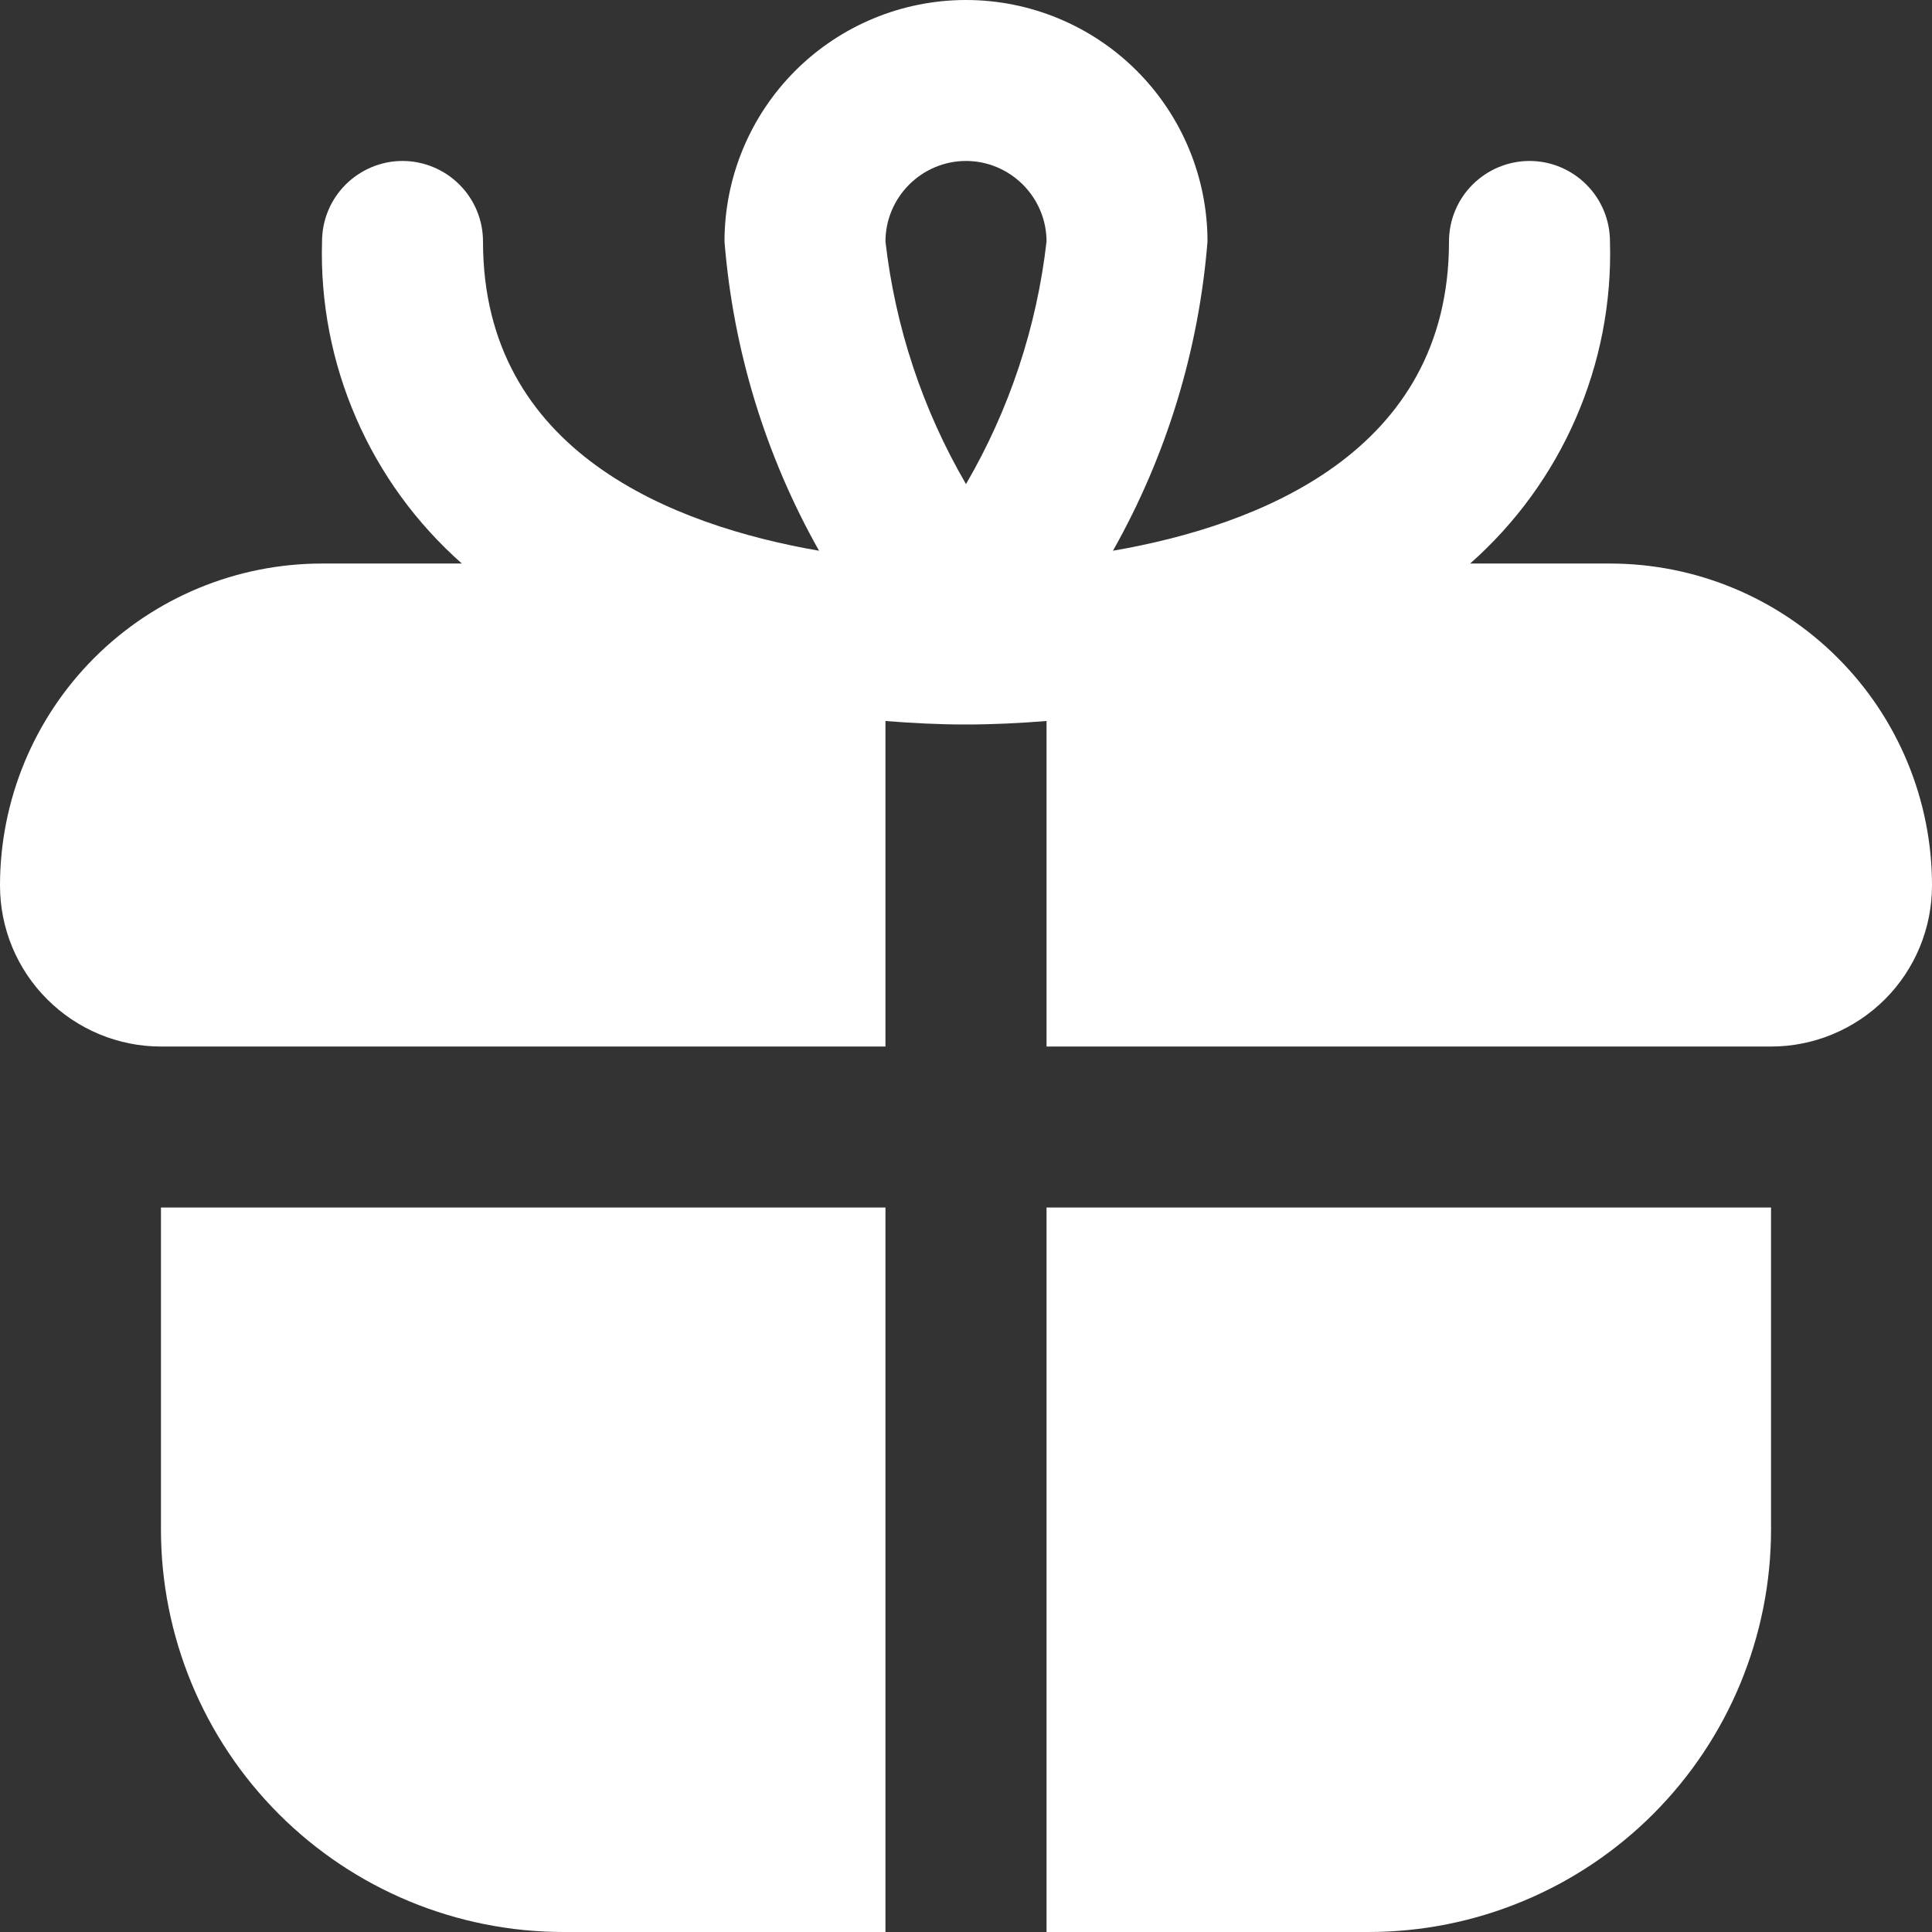 <?xml version="1.0" encoding="UTF-8"?> <svg xmlns="http://www.w3.org/2000/svg" width="16" height="16" viewBox="0 0 16 16" fill="none"><rect x="0" y="0" width="16" height="16" fill="#333333" stroke="none"/> <g clip-path="url(#clip0_245_78)"> <path d="M1.333 10H7.333V16H4.667C3.783 16 2.935 15.649 2.31 15.024C1.685 14.399 1.333 13.551 1.333 12.667V10ZM16 7.333C16 7.687 15.86 8.026 15.61 8.276C15.359 8.526 15.02 8.667 14.667 8.667H8.667V5.971C8.443 5.989 8.219 6 8 6C7.781 6 7.557 5.989 7.333 5.971V8.667H1.333C0.98 8.667 0.641 8.526 0.391 8.276C0.14 8.026 0 7.687 0 7.333C0 6.626 0.281 5.948 0.781 5.448C1.281 4.948 1.959 4.667 2.667 4.667H3.825C3.448 4.334 3.149 3.923 2.949 3.462C2.749 3.002 2.652 2.502 2.667 2C2.667 1.823 2.737 1.654 2.862 1.529C2.987 1.404 3.157 1.333 3.333 1.333C3.51 1.333 3.68 1.404 3.805 1.529C3.93 1.654 4 1.823 4 2C4 3.748 5.581 4.353 6.783 4.561C6.339 3.774 6.072 2.9 6 2C6 1.47 6.211 0.961 6.586 0.586C6.961 0.211 7.47 0 8 0C8.53 0 9.039 0.211 9.414 0.586C9.789 0.961 10 1.47 10 2C9.928 2.9 9.661 3.774 9.217 4.561C10.419 4.353 12 3.748 12 2C12 1.823 12.07 1.654 12.195 1.529C12.32 1.404 12.49 1.333 12.667 1.333C12.844 1.333 13.013 1.404 13.138 1.529C13.263 1.654 13.333 1.823 13.333 2C13.348 2.502 13.251 3.002 13.051 3.462C12.851 3.923 12.552 4.334 12.175 4.667H13.333C14.041 4.667 14.719 4.948 15.219 5.448C15.719 5.948 16 6.626 16 7.333ZM7.333 2C7.414 2.709 7.641 3.393 8 4.009C8.359 3.393 8.586 2.709 8.667 2C8.667 1.823 8.596 1.654 8.471 1.529C8.346 1.404 8.177 1.333 8 1.333C7.823 1.333 7.654 1.404 7.529 1.529C7.404 1.654 7.333 1.823 7.333 2ZM8.667 16H11.333C11.771 16 12.204 15.914 12.609 15.746C13.013 15.579 13.381 15.333 13.69 15.024C14 14.714 14.245 14.347 14.413 13.942C14.58 13.538 14.667 13.104 14.667 12.667V10H8.667V16Z" fill="white"></path> </g> <defs> <clipPath id="clip0_245_78"> <rect width="16" height="16" fill="white"></rect> </clipPath> </defs> </svg> 
